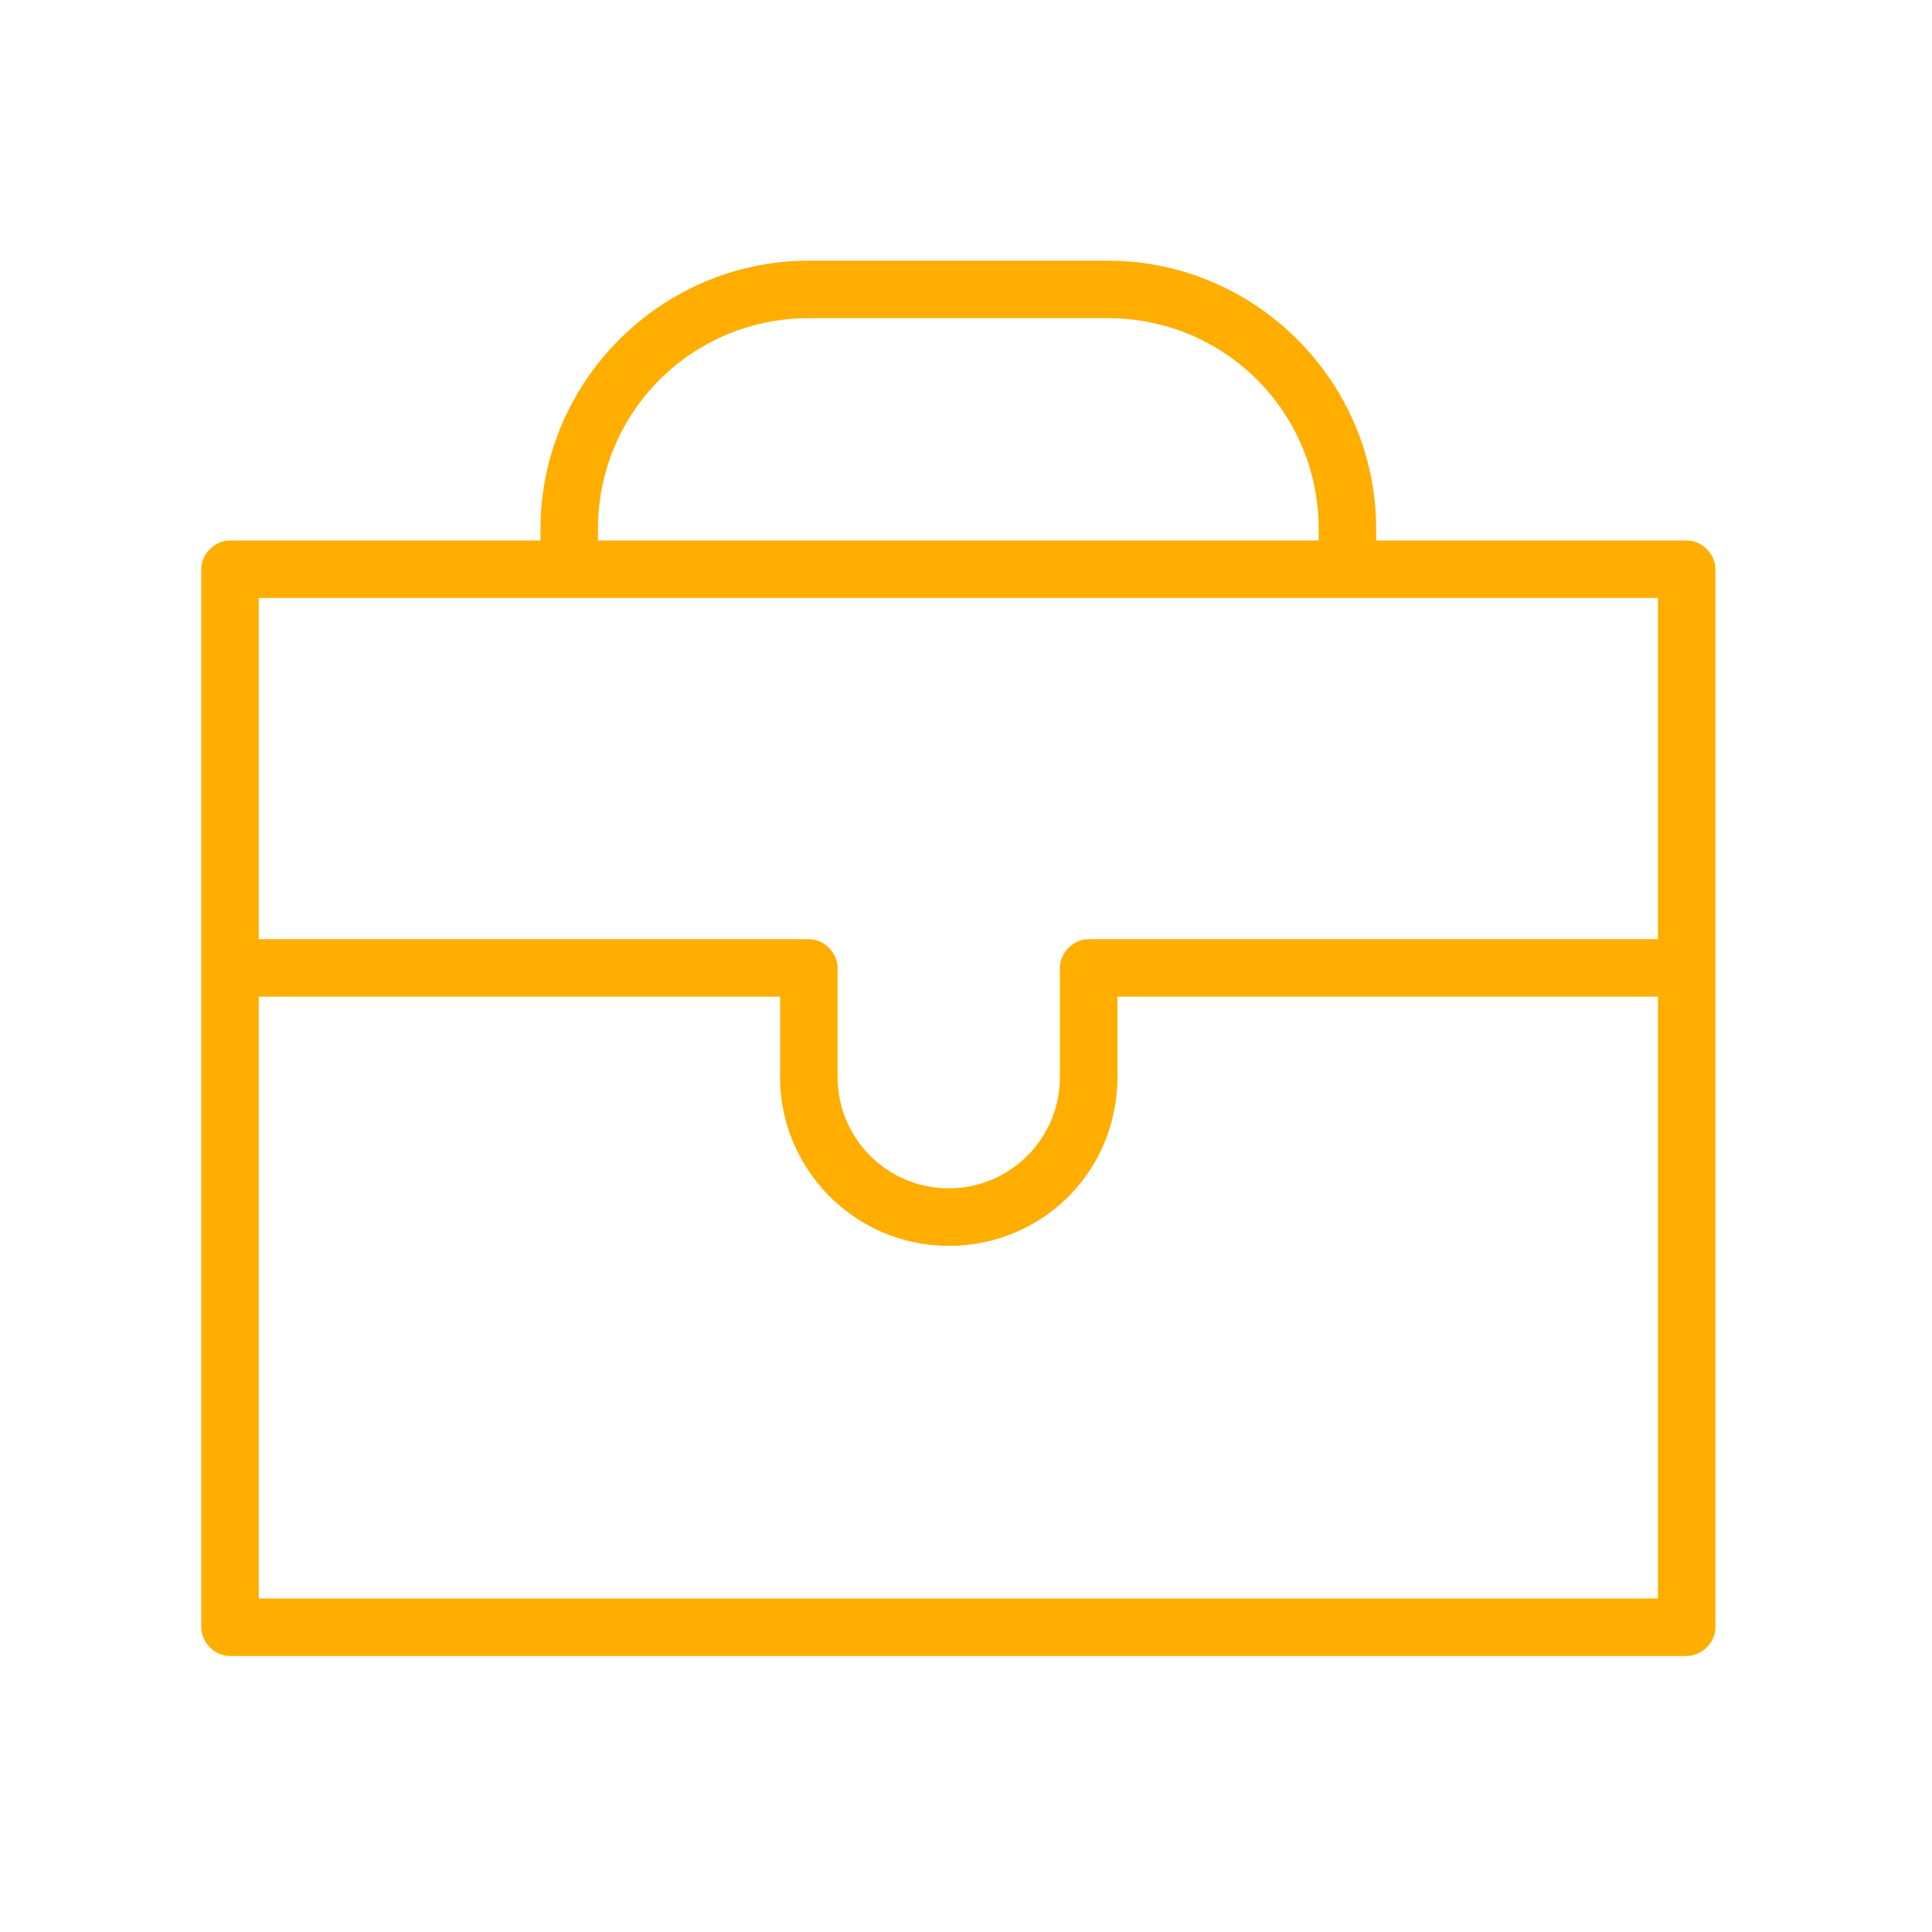 <?xml version="1.0" encoding="UTF-8"?> <!-- Generator: Adobe Illustrator 25.2.3, SVG Export Plug-In . SVG Version: 6.00 Build 0) --> <svg xmlns="http://www.w3.org/2000/svg" xmlns:xlink="http://www.w3.org/1999/xlink" id="Layer_1" x="0px" y="0px" viewBox="0 0 100.8 100.8" style="enable-background:new 0 0 100.8 100.8;" xml:space="preserve"> <style type="text/css"> .st0{fill:#FFAE00;} </style> <path class="st0" d="M88,28.2H71.8v-0.6c0-7.7-6.3-14-14-14H42.2c-7.7,0-14,6.3-14,14v0.6H12c-0.8,0-1.5,0.7-1.5,1.5v55.2 c0,0.8,0.7,1.5,1.5,1.5h76c0.8,0,1.5-0.7,1.5-1.5V29.7C89.5,28.9,88.8,28.2,88,28.2z M31.2,27.6c0-6.1,4.9-11,11-11h15.6 c6.1,0,11,4.9,11,11v0.6H31.2V27.6z M86.5,31.2V49H56.8c-0.8,0-1.5,0.7-1.5,1.5v5.7c0,3.2-2.6,5.8-5.8,5.8s-5.8-2.6-5.8-5.8v-5.7 c0-0.8-0.7-1.5-1.5-1.5H13.5V31.2H86.5z M13.5,83.4V52h27.2v4.2c0,4.8,3.9,8.8,8.8,8.8s8.8-3.9,8.8-8.8V52h28.2v31.4H13.5z"></path> </svg> 